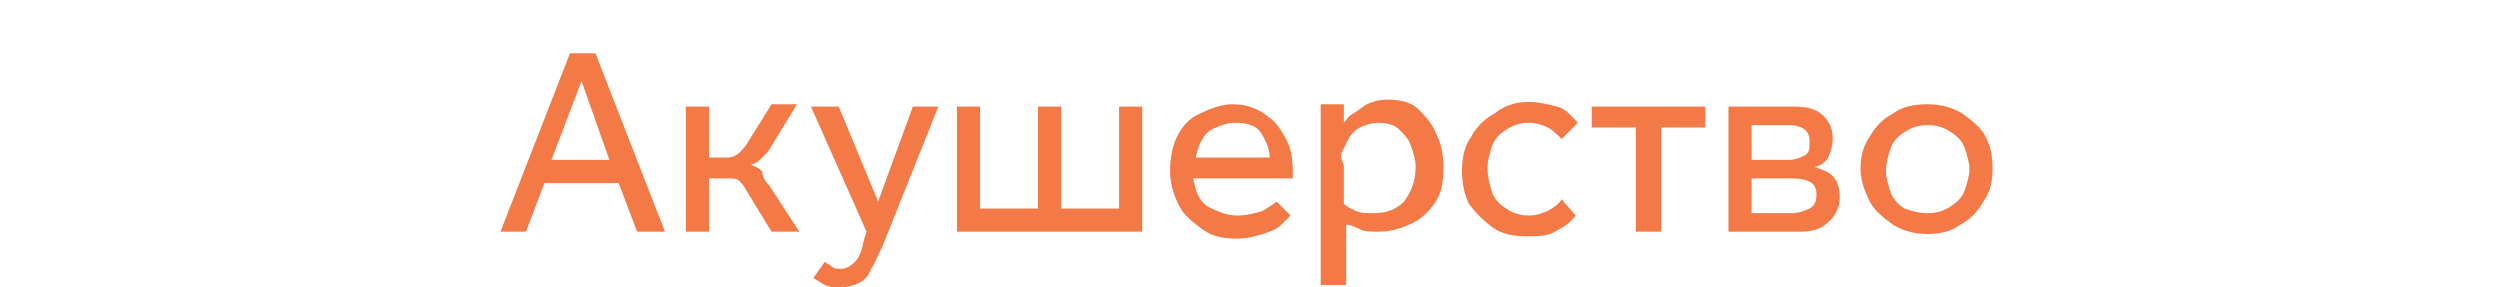 <?xml version="1.0" encoding="UTF-8"?> <!-- Generator: Adobe Illustrator 27.8.1, SVG Export Plug-In . SVG Version: 6.00 Build 0) --> <svg xmlns="http://www.w3.org/2000/svg" xmlns:xlink="http://www.w3.org/1999/xlink" id="Layer_1" x="0px" y="0px" viewBox="0 0 107.9 12.4" style="enable-background:new 0 0 107.9 12.4;" xml:space="preserve"> <style type="text/css"> .st0{fill:#F37A47;} </style> <g> <path class="st0" d="M21.6,10l3-7.7h1.1l3,7.7h-1.2l-0.8-2.1h-3.2L22.7,10H21.6z M23.8,6.9h2.5l-1.2-3.4L23.8,6.9z"></path> <path class="st0" d="M30.6,7.7V10h-1V4.6h1v2.2h0.8c0.2,0,0.4-0.1,0.5-0.2s0.3-0.3,0.4-0.5l1-1.6h1.1l-1.1,1.8 c-0.1,0.2-0.3,0.4-0.4,0.5c-0.1,0.1-0.3,0.3-0.5,0.3c0.2,0.1,0.3,0.1,0.5,0.3C32.9,7.6,33,7.8,33.2,8l1.3,2h-1.2l-1.1-1.8 c-0.1-0.2-0.2-0.3-0.3-0.4c-0.1-0.1-0.3-0.1-0.5-0.1H30.6z"></path> <path class="st0" d="M35.1,12l0.5-0.7c0.1,0.1,0.2,0.1,0.3,0.2c0.1,0.1,0.2,0.1,0.4,0.1c0.2,0,0.4-0.1,0.6-0.3s0.3-0.5,0.4-1 l0.1-0.3L35,4.6h1.2l1.7,4.1l1.5-4.1h1.1l-2.4,6c-0.2,0.4-0.3,0.7-0.5,1c-0.1,0.3-0.3,0.5-0.5,0.6s-0.5,0.2-0.8,0.2 c-0.3,0-0.5,0-0.7-0.1C35.4,12.2,35.3,12.1,35.1,12z"></path> <path class="st0" d="M41.3,10V4.6h1V9h2.5V4.6h1V9h2.5V4.6h1V10H41.3z"></path> <path class="st0" d="M53.4,9.3c0.4,0,0.8-0.1,1.1-0.2c0.3-0.2,0.5-0.3,0.6-0.4l0.6,0.6c-0.1,0.1-0.2,0.2-0.4,0.4s-0.5,0.3-0.8,0.4 s-0.7,0.2-1.1,0.2c-0.6,0-1.1-0.1-1.5-0.4s-0.8-0.6-1-1c-0.2-0.4-0.4-0.9-0.4-1.5s0.1-1.1,0.3-1.5c0.2-0.4,0.5-0.8,1-1 c0.4-0.2,0.9-0.4,1.4-0.4c0.5,0,0.8,0.1,1.2,0.3c0.3,0.2,0.6,0.4,0.8,0.7c0.2,0.3,0.4,0.6,0.5,1s0.1,0.8,0.1,1.2h-4.3 c0.1,0.5,0.2,0.9,0.6,1.2C52.5,9.1,52.9,9.3,53.4,9.3z M51.6,6.8h3.2c0-0.4-0.2-0.8-0.4-1.1s-0.6-0.4-1.1-0.4 c-0.3,0-0.6,0.1-0.8,0.2C52.2,5.6,52,5.8,51.9,6C51.7,6.3,51.7,6.5,51.6,6.8z"></path> <path class="st0" d="M58,12.3h-1V5.7c0-0.2,0-0.4,0-0.6c0-0.2,0-0.4,0-0.6h1l0,0.8c0.1-0.1,0.2-0.3,0.4-0.4 c0.2-0.1,0.4-0.3,0.6-0.4c0.2-0.1,0.5-0.2,0.9-0.2c0.5,0,1,0.1,1.3,0.4c0.3,0.3,0.6,0.6,0.8,1.1c0.2,0.4,0.3,0.9,0.3,1.4 c0,0.7-0.1,1.2-0.4,1.6c-0.3,0.4-0.6,0.7-1.1,0.9c-0.4,0.2-0.9,0.3-1.3,0.3c-0.3,0-0.6,0-0.8-0.1c-0.2-0.1-0.4-0.2-0.6-0.2V12.3z M58,7.2v1.6c0.1,0.1,0.3,0.2,0.5,0.3s0.5,0.1,0.8,0.1c0.6,0,1-0.2,1.3-0.5c0.3-0.4,0.5-0.9,0.5-1.5c0-0.3-0.1-0.6-0.2-0.9 s-0.3-0.5-0.5-0.7c-0.2-0.2-0.5-0.3-0.9-0.3c-0.3,0-0.6,0.1-0.8,0.2c-0.2,0.1-0.4,0.3-0.5,0.5c-0.1,0.2-0.2,0.4-0.3,0.6 S58,7,58,7.2z"></path> <path class="st0" d="M67.4,8.6l0.6,0.7c-0.2,0.3-0.5,0.5-0.9,0.7c-0.3,0.2-0.8,0.2-1.2,0.2c-0.6,0-1.1-0.1-1.5-0.4s-0.7-0.6-1-1 c-0.2-0.4-0.3-0.9-0.3-1.4c0-0.6,0.1-1.1,0.4-1.5c0.2-0.4,0.6-0.8,1-1C65,4.5,65.5,4.4,66,4.4c0.4,0,0.8,0.1,1.2,0.2 s0.6,0.4,0.9,0.7l-0.7,0.7c-0.2-0.2-0.4-0.4-0.6-0.5c-0.2-0.1-0.5-0.2-0.8-0.2c-0.4,0-0.7,0.1-1,0.3c-0.3,0.2-0.5,0.4-0.6,0.7 c-0.1,0.3-0.2,0.6-0.2,1c0,0.3,0.1,0.7,0.2,1c0.1,0.3,0.3,0.5,0.6,0.7c0.3,0.2,0.6,0.3,1,0.3c0.3,0,0.6-0.1,0.8-0.2 S67.3,8.8,67.4,8.6z"></path> <path class="st0" d="M70.6,10V5.5h-1.9V4.6h4.9v0.9h-1.9V10H70.6z"></path> <path class="st0" d="M74.6,10V4.6h2.8c0.6,0,1,0.1,1.3,0.4c0.3,0.3,0.4,0.6,0.4,1c0,0.3-0.1,0.6-0.2,0.8s-0.4,0.4-0.6,0.4 c0.3,0.1,0.6,0.2,0.8,0.4c0.2,0.2,0.3,0.5,0.3,0.9c0,0.4-0.1,0.6-0.3,0.9c-0.2,0.2-0.4,0.4-0.7,0.5c-0.3,0.1-0.6,0.1-0.9,0.1H74.6z M75.6,5.4v1.5h1.6c0.3,0,0.5-0.1,0.7-0.2s0.2-0.3,0.2-0.6s-0.1-0.4-0.2-0.5s-0.4-0.2-0.6-0.2H75.6z M75.6,7.6v1.6h1.8 c0.2,0,0.5-0.1,0.7-0.2s0.3-0.3,0.3-0.6c0-0.3-0.1-0.5-0.4-0.6c-0.2-0.1-0.6-0.1-0.9-0.1H75.6z"></path> <path class="st0" d="M83.2,10.1c-0.5,0-1-0.1-1.5-0.4c-0.4-0.3-0.8-0.6-1-1c-0.2-0.4-0.4-0.9-0.4-1.4c0-0.5,0.1-1,0.4-1.4 c0.2-0.4,0.6-0.8,1-1c0.4-0.3,0.9-0.4,1.5-0.4c0.5,0,1,0.1,1.5,0.4c0.4,0.3,0.8,0.6,1,1C85.9,6.3,86,6.7,86,7.3 c0,0.5-0.1,1-0.4,1.4c-0.2,0.4-0.6,0.8-1,1C84.2,10,83.7,10.1,83.2,10.1z M83.2,9.2c0.4,0,0.7-0.1,1-0.3s0.5-0.4,0.6-0.7 c0.1-0.3,0.2-0.6,0.2-0.9s-0.1-0.6-0.2-0.9c-0.1-0.3-0.3-0.5-0.6-0.7c-0.3-0.2-0.6-0.3-1-0.3s-0.7,0.1-1,0.3 c-0.3,0.2-0.5,0.4-0.6,0.7c-0.1,0.3-0.2,0.6-0.2,1c0,0.3,0.1,0.6,0.2,0.9c0.1,0.3,0.4,0.6,0.6,0.7C82.5,9.1,82.8,9.2,83.2,9.2z"></path> </g> </svg> 